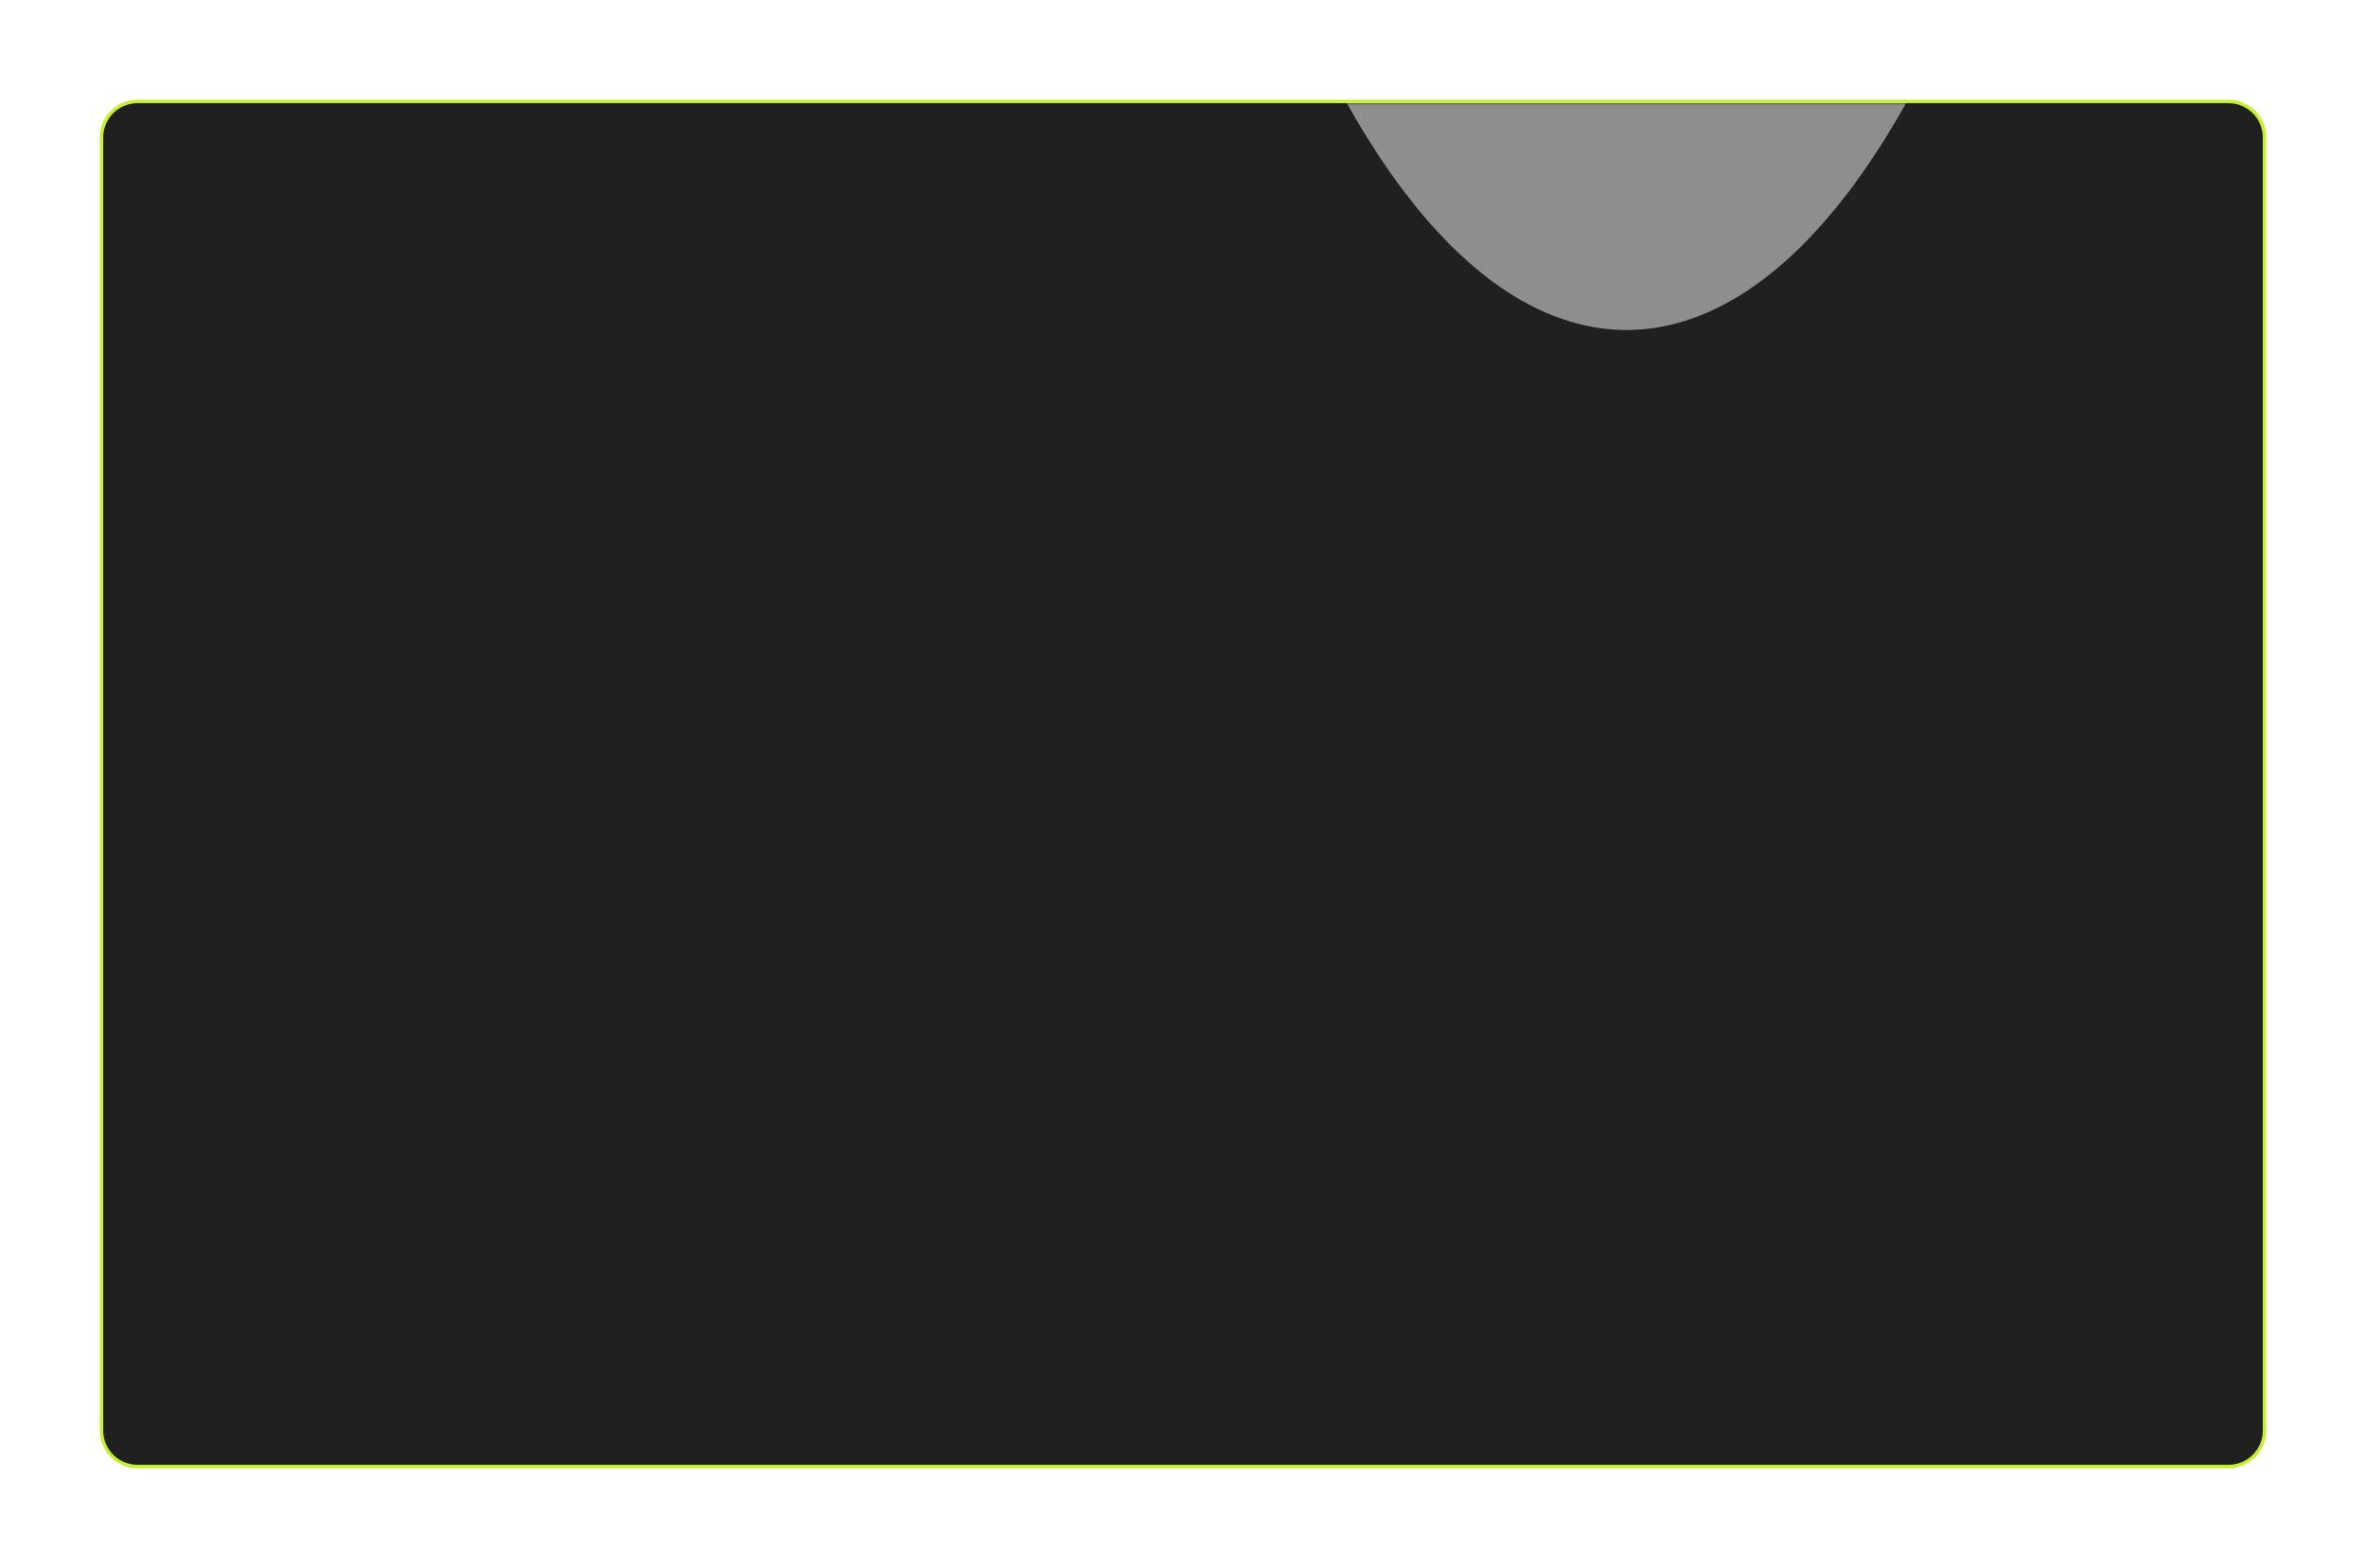 <?xml version="1.0" encoding="UTF-8"?> <svg xmlns="http://www.w3.org/2000/svg" width="688" height="456" viewBox="0 0 688 456" fill="none"><g opacity="0.25" filter="url(#filter0_f_41_504)"><path d="M30 40C30 34.477 34.477 30 40 30H648C653.523 30 658 34.477 658 40V416C658 421.523 653.523 426 648 426H40C34.477 426 30 421.523 30 416V40Z" fill="#D9D9D9"></path><path d="M30 40C30 34.477 34.477 30 40 30H648C653.523 30 658 34.477 658 40V416C658 421.523 653.523 426 648 426H40C34.477 426 30 421.523 30 416V40Z" fill="#202020"></path></g><path d="M648 29.5C653.799 29.5 658.5 34.201 658.5 40V416C658.5 421.799 653.799 426.5 648 426.5H40C34.201 426.5 29.5 421.799 29.5 416V40C29.5 34.201 34.201 29.5 40 29.5H648Z" fill="#D9D9D9"></path><path d="M648 29.5C653.799 29.5 658.5 34.201 658.5 40V416C658.5 421.799 653.799 426.5 648 426.5H40C34.201 426.5 29.5 421.799 29.5 416V40C29.5 34.201 34.201 29.5 40 29.5H648Z" fill="#202020"></path><path d="M648 29.5C653.799 29.5 658.5 34.201 658.5 40V416C658.5 421.799 653.799 426.5 648 426.5H40C34.201 426.5 29.5 421.799 29.5 416V40C29.5 34.201 34.201 29.5 40 29.5H648Z" stroke="#C5F12C"></path><mask id="mask0_41_504" style="mask-type:alpha" maskUnits="userSpaceOnUse" x="30" y="30" width="628" height="396"><path d="M30 40C30 34.477 34.477 30 40 30H648C653.523 30 658 34.477 658 40V416C658 421.523 653.523 426 648 426H40C34.477 426 30 421.523 30 416V40Z" fill="#D9D9D9"></path><path d="M30 40C30 34.477 34.477 30 40 30H648C653.523 30 658 34.477 658 40V416C658 421.523 653.523 426 648 426H40C34.477 426 30 421.523 30 416V40Z" fill="#202020"></path></mask><g mask="url(#mask0_41_504)"><g filter="url(#filter1_f_41_504)"><ellipse cx="65.624" cy="820.562" rx="145.335" ry="385.613" fill="white" fill-opacity="0.5"></ellipse></g><g opacity="0.7" filter="url(#filter2_f_41_504)"><ellipse cx="472.942" cy="-289.637" rx="145.335" ry="385.613" fill="white" fill-opacity="0.7"></ellipse></g></g><defs><filter id="filter0_f_41_504" x="0" y="0" width="688" height="456" filterUnits="userSpaceOnUse" color-interpolation-filters="sRGB"><feFlood flood-opacity="0" result="BackgroundImageFix"></feFlood><feBlend mode="normal" in="SourceGraphic" in2="BackgroundImageFix" result="shape"></feBlend><feGaussianBlur stdDeviation="15" result="effect1_foregroundBlur_41_504"></feGaussianBlur></filter><filter id="filter1_f_41_504" x="-339.711" y="174.95" width="810.671" height="1291.23" filterUnits="userSpaceOnUse" color-interpolation-filters="sRGB"><feFlood flood-opacity="0" result="BackgroundImageFix"></feFlood><feBlend mode="normal" in="SourceGraphic" in2="BackgroundImageFix" result="shape"></feBlend><feGaussianBlur stdDeviation="130" result="effect1_foregroundBlur_41_504"></feGaussianBlur></filter><filter id="filter2_f_41_504" x="67.606" y="-935.25" width="810.671" height="1291.22" filterUnits="userSpaceOnUse" color-interpolation-filters="sRGB"><feFlood flood-opacity="0" result="BackgroundImageFix"></feFlood><feBlend mode="normal" in="SourceGraphic" in2="BackgroundImageFix" result="shape"></feBlend><feGaussianBlur stdDeviation="130" result="effect1_foregroundBlur_41_504"></feGaussianBlur></filter></defs></svg> 